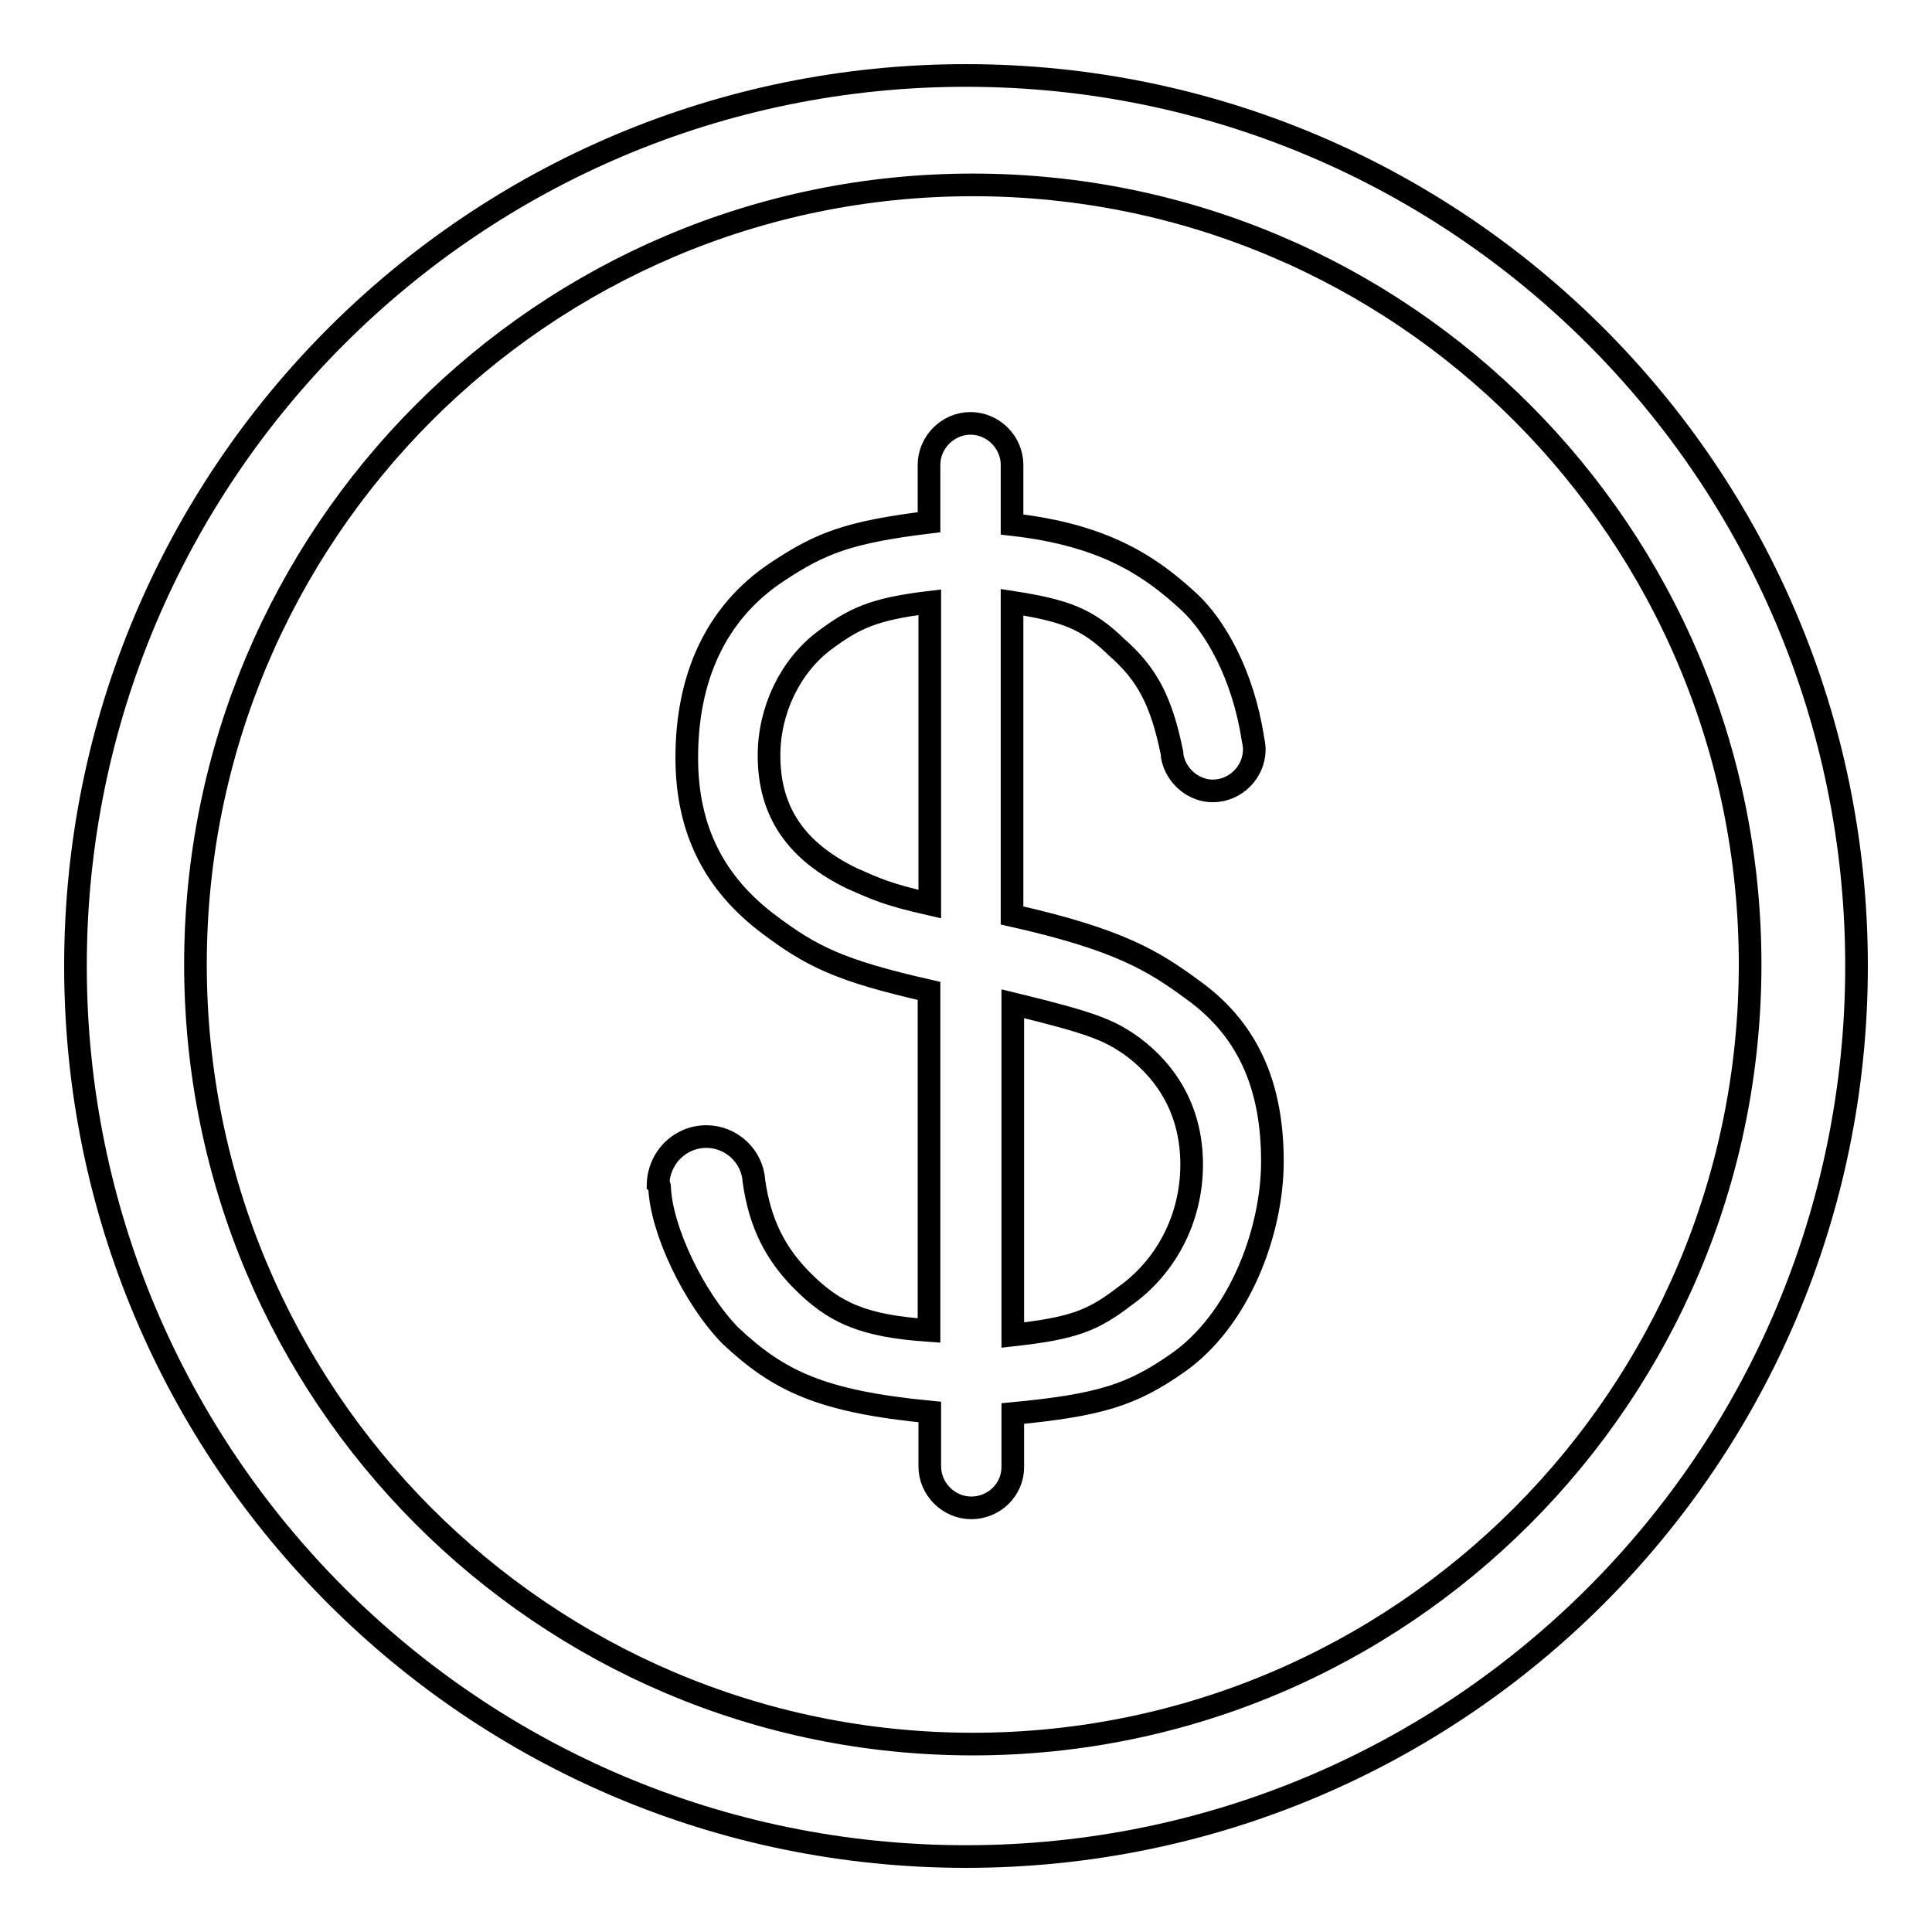 <?xml version="1.0" encoding="utf-8"?>
<!-- Svg Vector Icons : http://www.onlinewebfonts.com/icon -->
<!DOCTYPE svg PUBLIC "-//W3C//DTD SVG 1.1//EN" "http://www.w3.org/Graphics/SVG/1.1/DTD/svg11.dtd">
<svg version="1.1" xmlns="http://www.w3.org/2000/svg" xmlns:xlink="http://www.w3.org/1999/xlink" x="0px" y="0px" viewBox="0 0 256 256" enable-background="new 0 0 256 256" xml:space="preserve">
<g><g><path stroke-width="3" fill-opacity="0" stroke="#000000"  d="M128,10C62.8,10,10,62.8,10,128c0,65.2,52.8,118,118,118c65.2,0,118-52.8,118-118C246,62.8,193.2,10,128,10z M128.9,231.1c-56.9,0-103-46.3-103-103.3S72,24.5,128.9,24.5c56.9,0,103,46.2,103,103.3S185.7,231.1,128.9,231.1z"/><path stroke-width="3" fill-opacity="0" stroke="#000000"  d="M87.4,157.3c0.2,5.6,4.5,14.7,9.4,19.7c6.4,6,12,8.7,26.4,10.1l0,0v7.1c0,0,0,0.1,0,0.1c0,3,2.5,5.5,5.5,5.5c3,0,5.5-2.4,5.5-5.4l0,0v-7.1c11.6-1.1,15.8-2.5,21.7-6.6c8.3-5.7,12.7-17.5,12.7-26.8c0-9.2-2.7-17.1-10.5-22.7c-5.3-3.9-9.8-6.7-24-9.9V79.8c7.1,1.1,10,2.2,13.9,6c4,3.5,5.9,7.1,7.3,14c0,0.4,0.1,0.8,0.2,1.1l0,0l0,0c0.7,2.2,2.8,3.9,5.2,3.9c3,0,5.5-2.5,5.5-5.5c0-0.5-0.1-1-0.2-1.5c-1.3-8.4-5-14.9-8.5-18.1c-4.9-4.5-10.9-8.8-23.4-10.2v-7.8l0,0c0,0,0,0,0-0.1c0-3-2.5-5.5-5.5-5.5c-3,0-5.5,2.5-5.5,5.5c0,0,0,0.1,0,0.1v7.5c-10.7,1.3-14.4,2.8-20,6.5c-8.4,5.5-12.1,14.3-12.1,24.7c0,9.6,3.7,16.7,10.9,22.1c5.6,4.2,9.3,6.1,21.2,8.8v45c-8.7-0.6-12.6-2.3-17-6.8c-3.3-3.4-5.4-7.3-6.2-13l0,0c-0.2-3.3-3-5.9-6.3-5.9c-3.5,0-6.3,2.8-6.4,6.3l0,0v0v0C87.4,157.1,87.4,157.2,87.4,157.3z M134.2,133c10.7,2.6,12.8,3.5,15.9,5.7c4.8,3.6,7.8,8.8,7.8,15.6c0,7.4-3.6,13.7-8.8,17.4c-4.3,3.3-6.8,4.3-14.9,5.2V133z M112.9,116.4c-7.4-3.6-11-8.8-11-16.3c0-6,2.8-11.8,7.3-15.2c3.9-2.9,6.4-4.2,14-5.1v40C117.5,118.5,116.1,117.8,112.9,116.4z"/></g></g>
</svg>